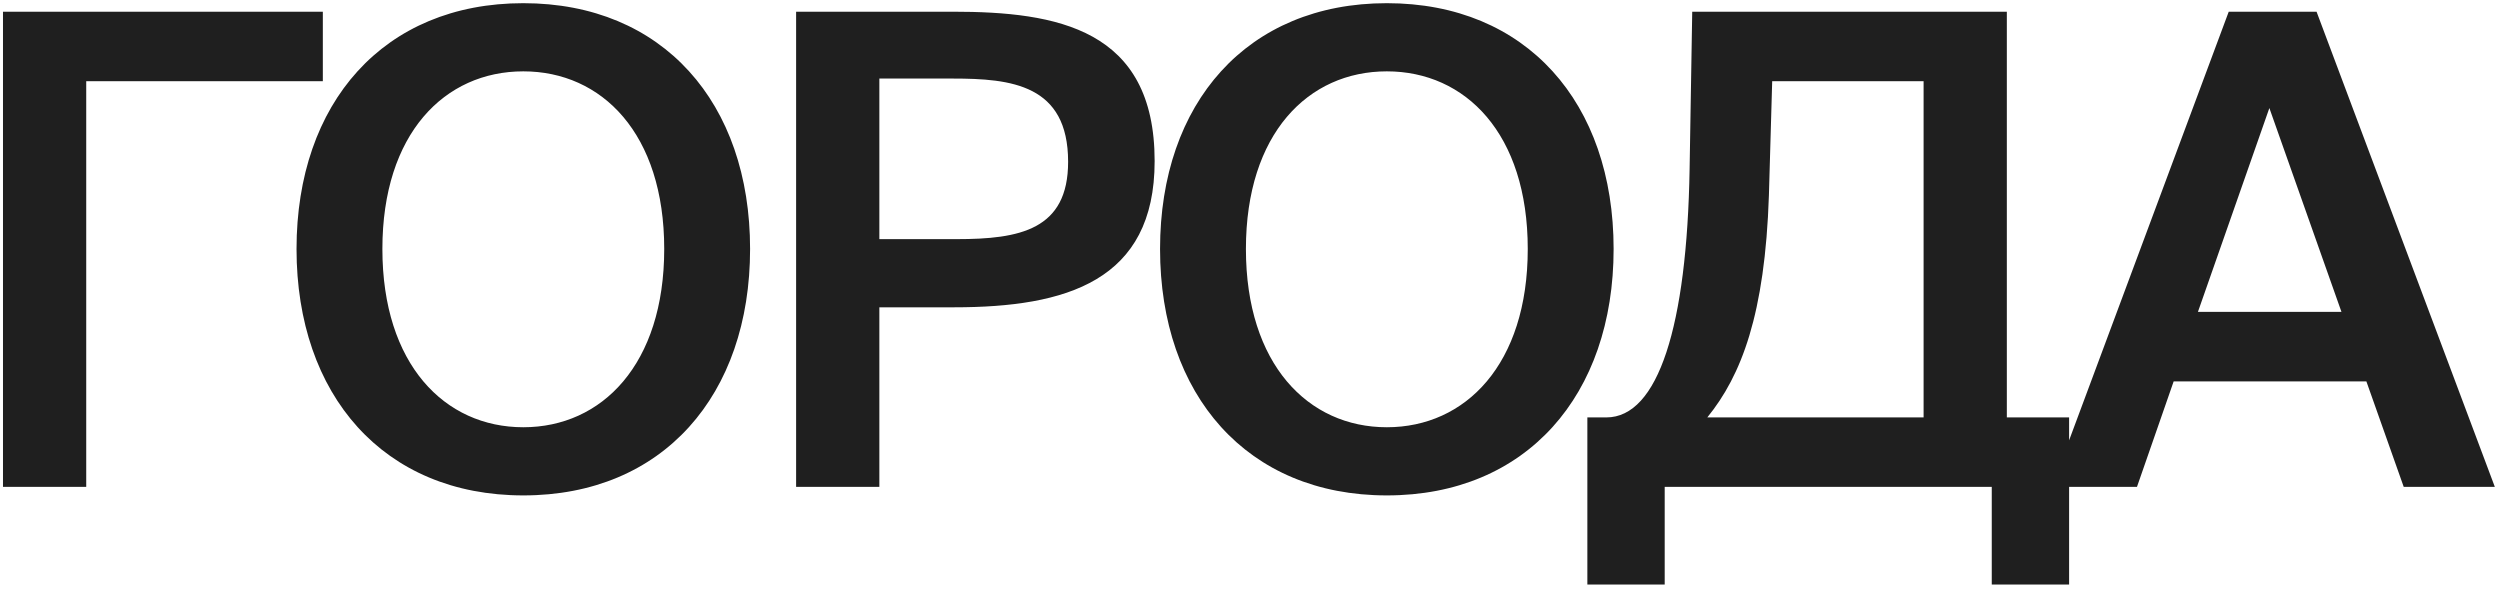<?xml version="1.0" encoding="UTF-8"?> <svg xmlns="http://www.w3.org/2000/svg" width="267" height="63" viewBox="0 0 267 63" fill="none"><path d="M34.479 8.67H9.209V52H0.319V1.25H34.479V8.67ZM55.889 52.91C40.979 52.91 31.669 42.2 31.669 26.59C31.669 10.98 40.979 0.34 55.889 0.34C70.799 0.34 80.109 10.98 80.109 26.59C80.109 42.2 70.799 52.91 55.889 52.91ZM55.889 45.63C64.289 45.63 70.939 38.91 70.939 26.59C70.939 14.27 64.289 7.62 55.889 7.62C47.489 7.62 40.839 14.27 40.839 26.59C40.839 38.91 47.489 45.63 55.889 45.63ZM101.755 1.25C112.885 1.25 123.315 3.07 123.315 17.21C123.315 30.02 113.865 32.82 101.895 32.82H93.915V52H85.025V1.25H101.755ZM93.915 8.39V25.54H102.175C108.895 25.54 114.075 24.56 114.075 17.28C114.075 9.02 107.985 8.39 101.755 8.39H93.915ZM148.114 52.91C133.204 52.91 123.894 42.2 123.894 26.59C123.894 10.98 133.204 0.34 148.114 0.34C163.024 0.34 172.334 10.98 172.334 26.59C172.334 42.2 163.024 52.91 148.114 52.91ZM148.114 45.63C156.514 45.63 163.164 38.91 163.164 26.59C163.164 14.27 156.514 7.62 148.114 7.62C139.714 7.62 133.064 14.27 133.064 26.59C133.064 38.91 139.714 45.63 148.114 45.63ZM220.98 62.43H212.72V52H177.79V62.43H169.53V44.58H171.56C177.09 44.58 180.17 34.85 180.45 18.05L180.73 1.25H214.33V44.58H220.98V62.43ZM205.44 8.67H189.27L188.92 20.85C188.5 33.59 185.98 40.1 182.34 44.58H205.44V8.67ZM238.028 1.25H247.408L266.448 52H256.718L252.728 40.73H232.148L228.228 52H219.128L238.028 1.25ZM234.738 33.31H250.068L242.368 11.54L234.738 33.31Z" fill="#1F1F1F"></path></svg> 